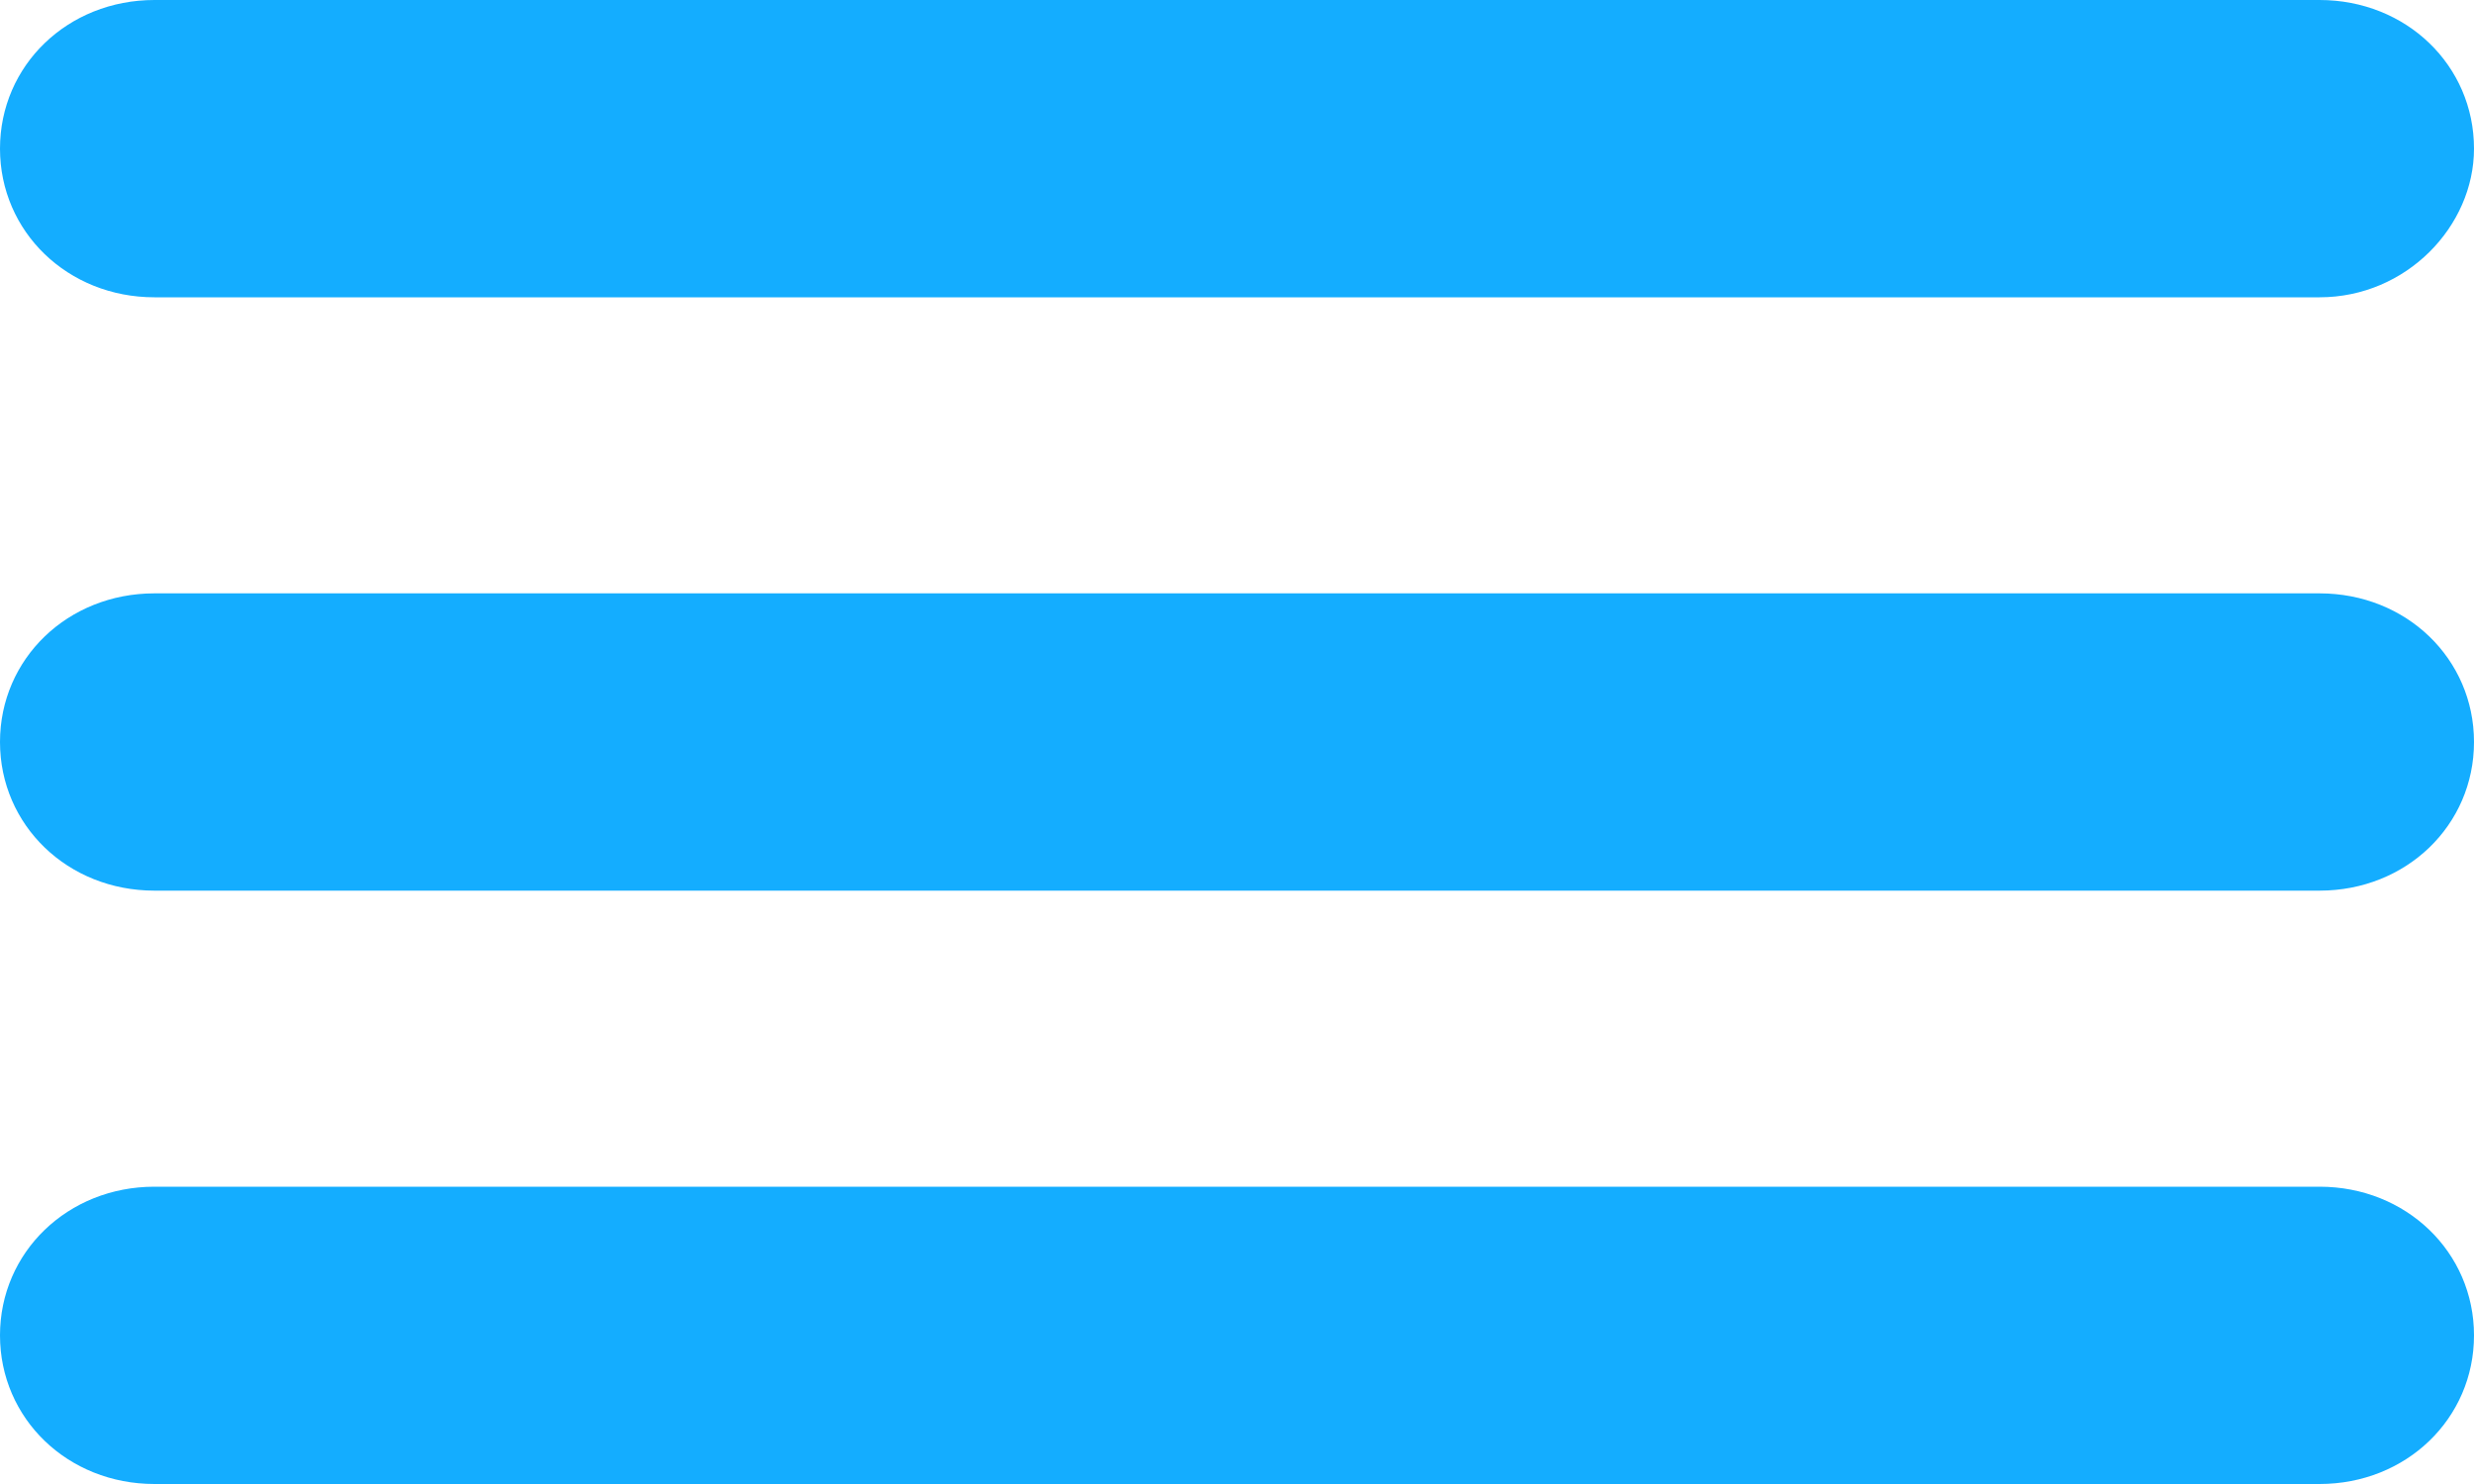 <?xml version="1.0" encoding="UTF-8"?> <svg xmlns="http://www.w3.org/2000/svg" width="20" height="12" viewBox="0 0 20 12" fill="none"><path d="M18.751 0C19.453 0 20 0.529 20 1.202C20 1.83 19.453 2.404 18.751 2.404H1.249C0.547 2.404 0 1.874 0 1.202C0 0.529 0.547 0 1.249 0H18.742H18.751ZM18.751 4.798C19.453 4.798 20 5.327 20 6C20 6.673 19.453 7.202 18.751 7.202H1.249C0.547 7.202 0 6.673 0 6C0 5.327 0.547 4.798 1.249 4.798H18.742H18.751ZM18.751 9.596C19.453 9.596 20 10.126 20 10.798C20 11.471 19.453 12 18.751 12H1.249C0.547 12 0 11.471 0 10.798C0 10.126 0.547 9.596 1.249 9.596H18.742H18.751Z" fill="#14ADFF"></path></svg> 